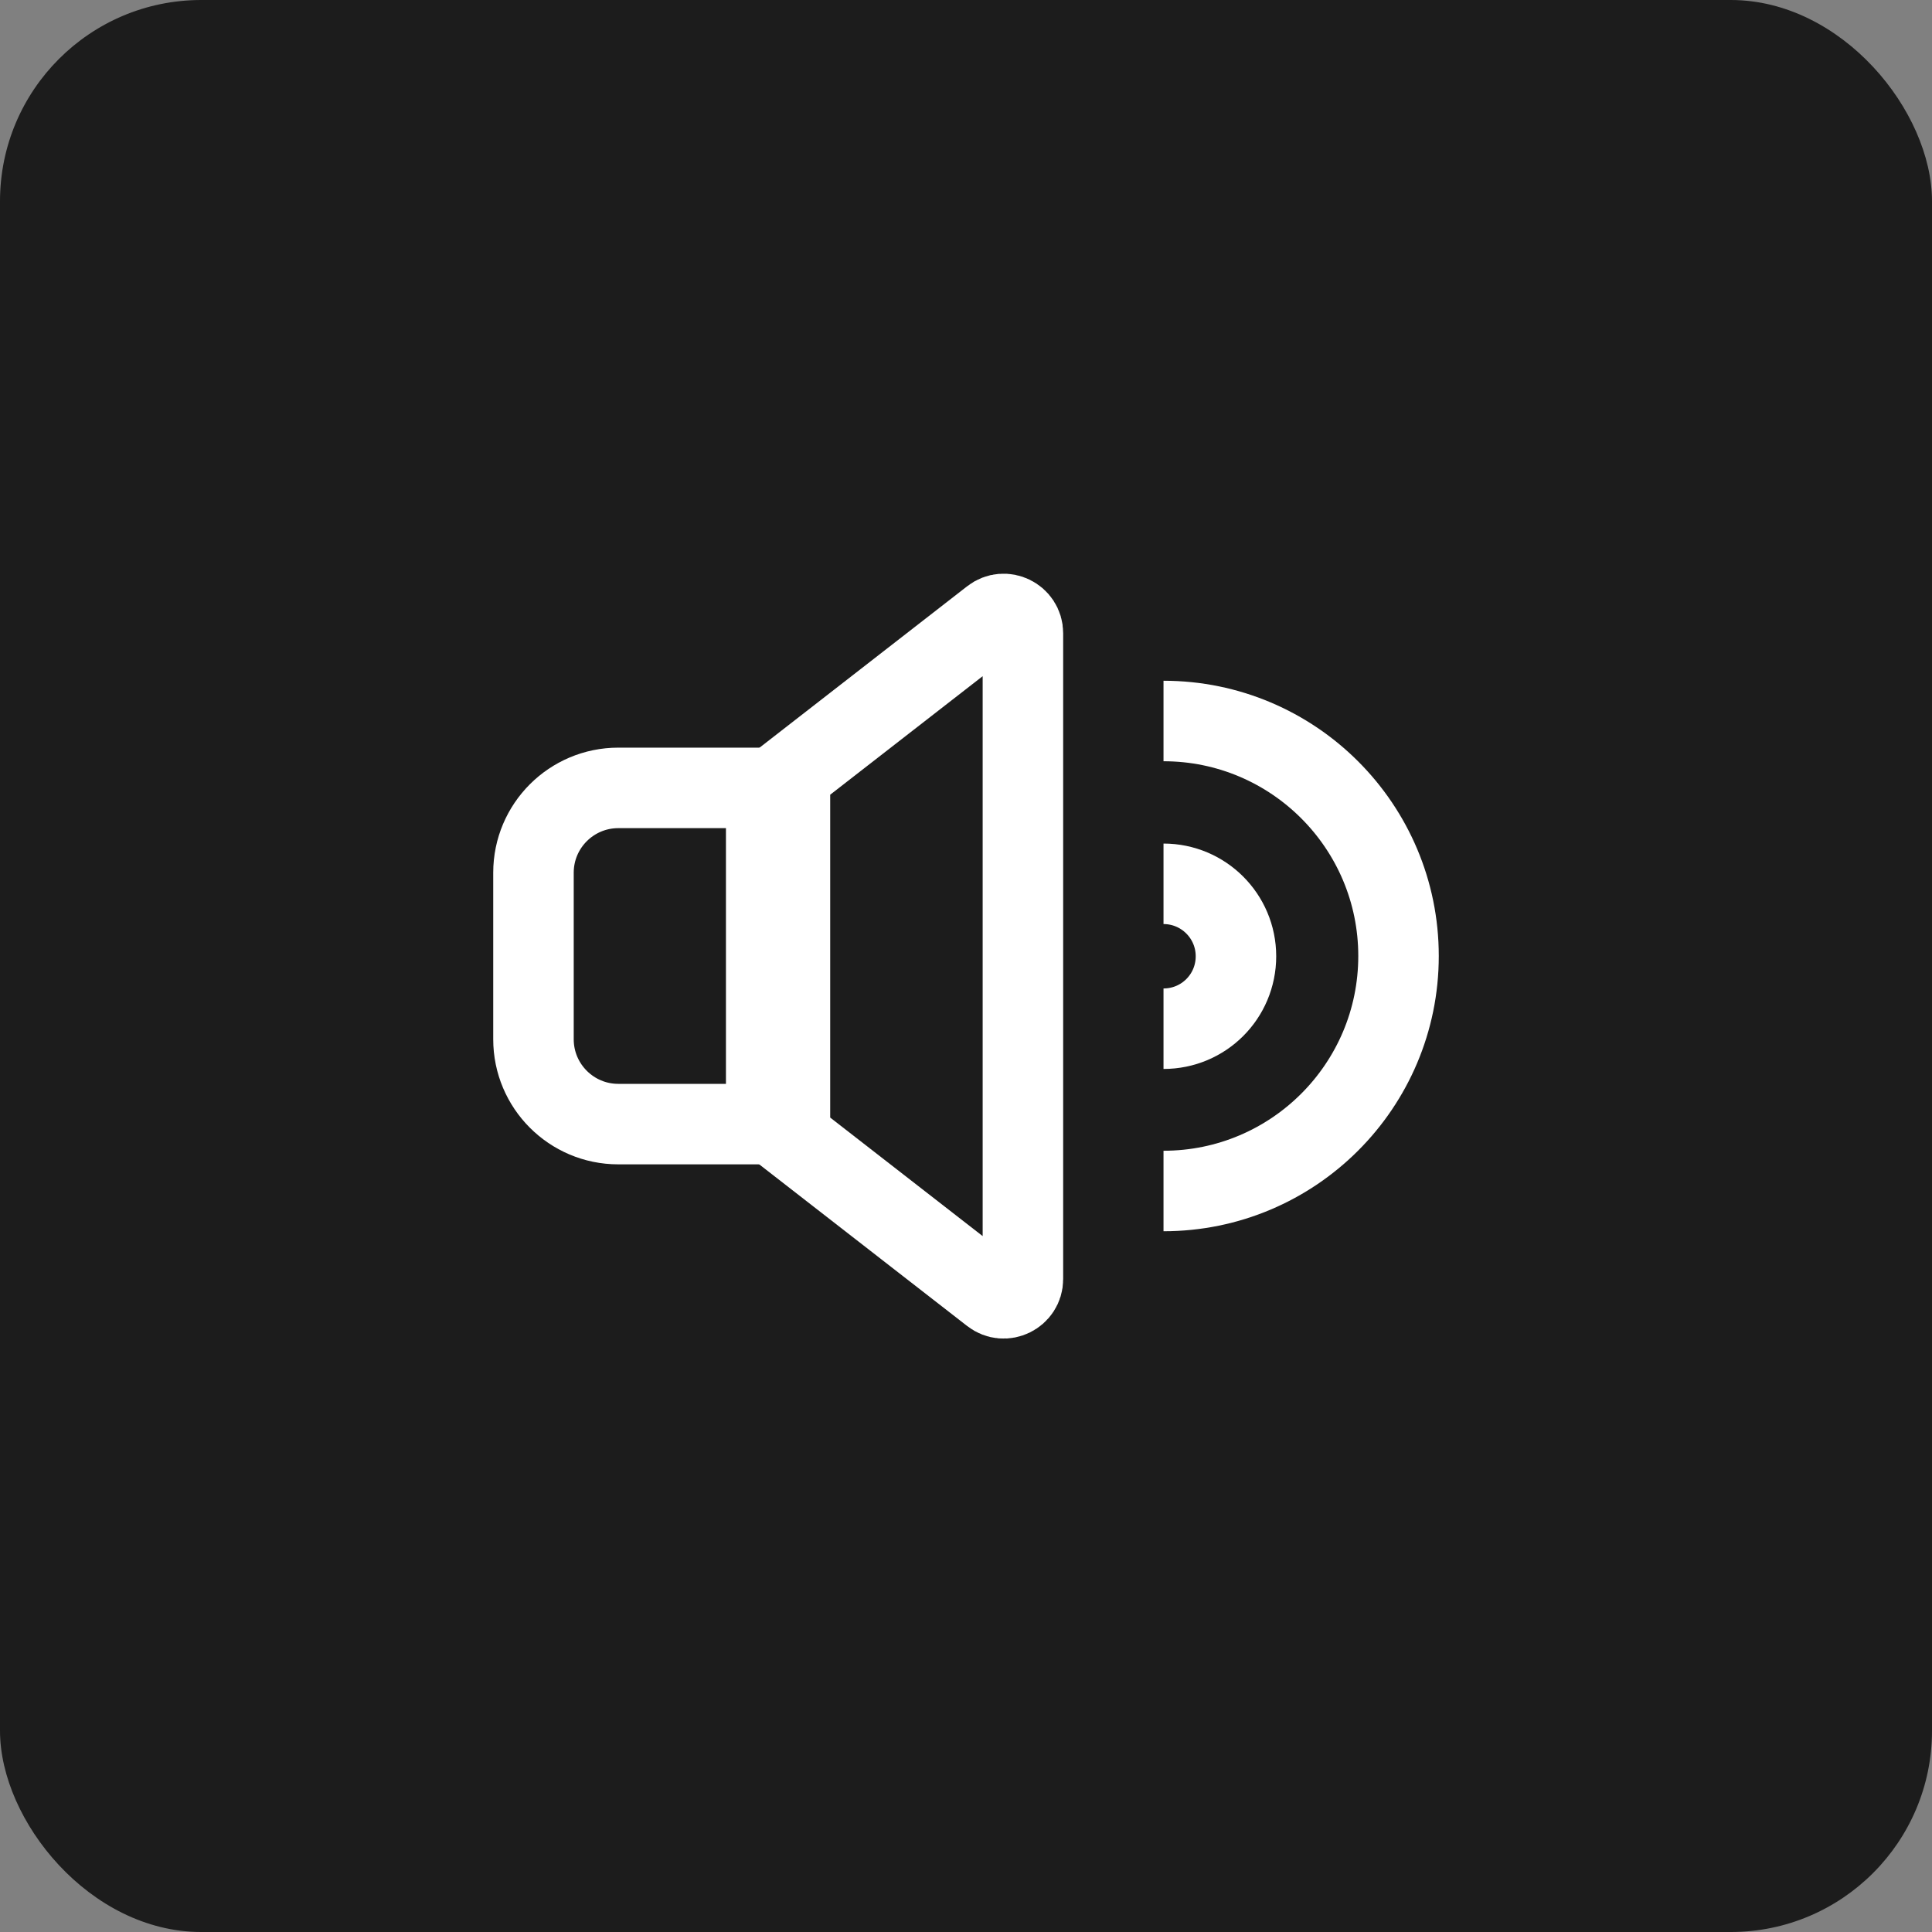 <?xml version="1.0" encoding="UTF-8"?> <svg xmlns="http://www.w3.org/2000/svg" width="48" height="48" viewBox="0 0 48 48" fill="none"><rect x="0" y="0" width="48" height="48" fill="#808080" stroke="none"/><g clip-path="url(#clip0_346_2776)"><rect width="48" height="48" rx="5" fill="#1C1C1C"></rect><path d="M15.361 19.575H19.036V27.928H15.361C14.195 27.928 13.254 26.981 13.254 25.821V21.682C13.254 20.516 14.201 19.575 15.361 19.575Z" stroke="white" stroke-width="2" stroke-miterlimit="10"></path><path d="M19.626 19.255L24.643 15.355C24.956 15.11 25.414 15.336 25.414 15.731V31.779C25.414 32.174 24.956 32.4 24.643 32.155L19.626 28.255V19.255Z" stroke="white" stroke-width="2" stroke-miterlimit="10"></path><path d="M28.907 21.958C29.898 21.958 30.707 22.761 30.707 23.758C30.707 24.755 29.904 25.558 28.907 25.558" stroke="white" stroke-width="2" stroke-miterlimit="10"></path><path d="M28.907 17.913C32.131 17.913 34.746 20.528 34.746 23.752C34.746 26.975 32.131 29.59 28.907 29.59" stroke="white" stroke-width="2" stroke-miterlimit="10"></path></g><defs><clipPath id="clip0_346_2776"><rect width="48" height="48" fill="white"></rect></clipPath></defs></svg> 